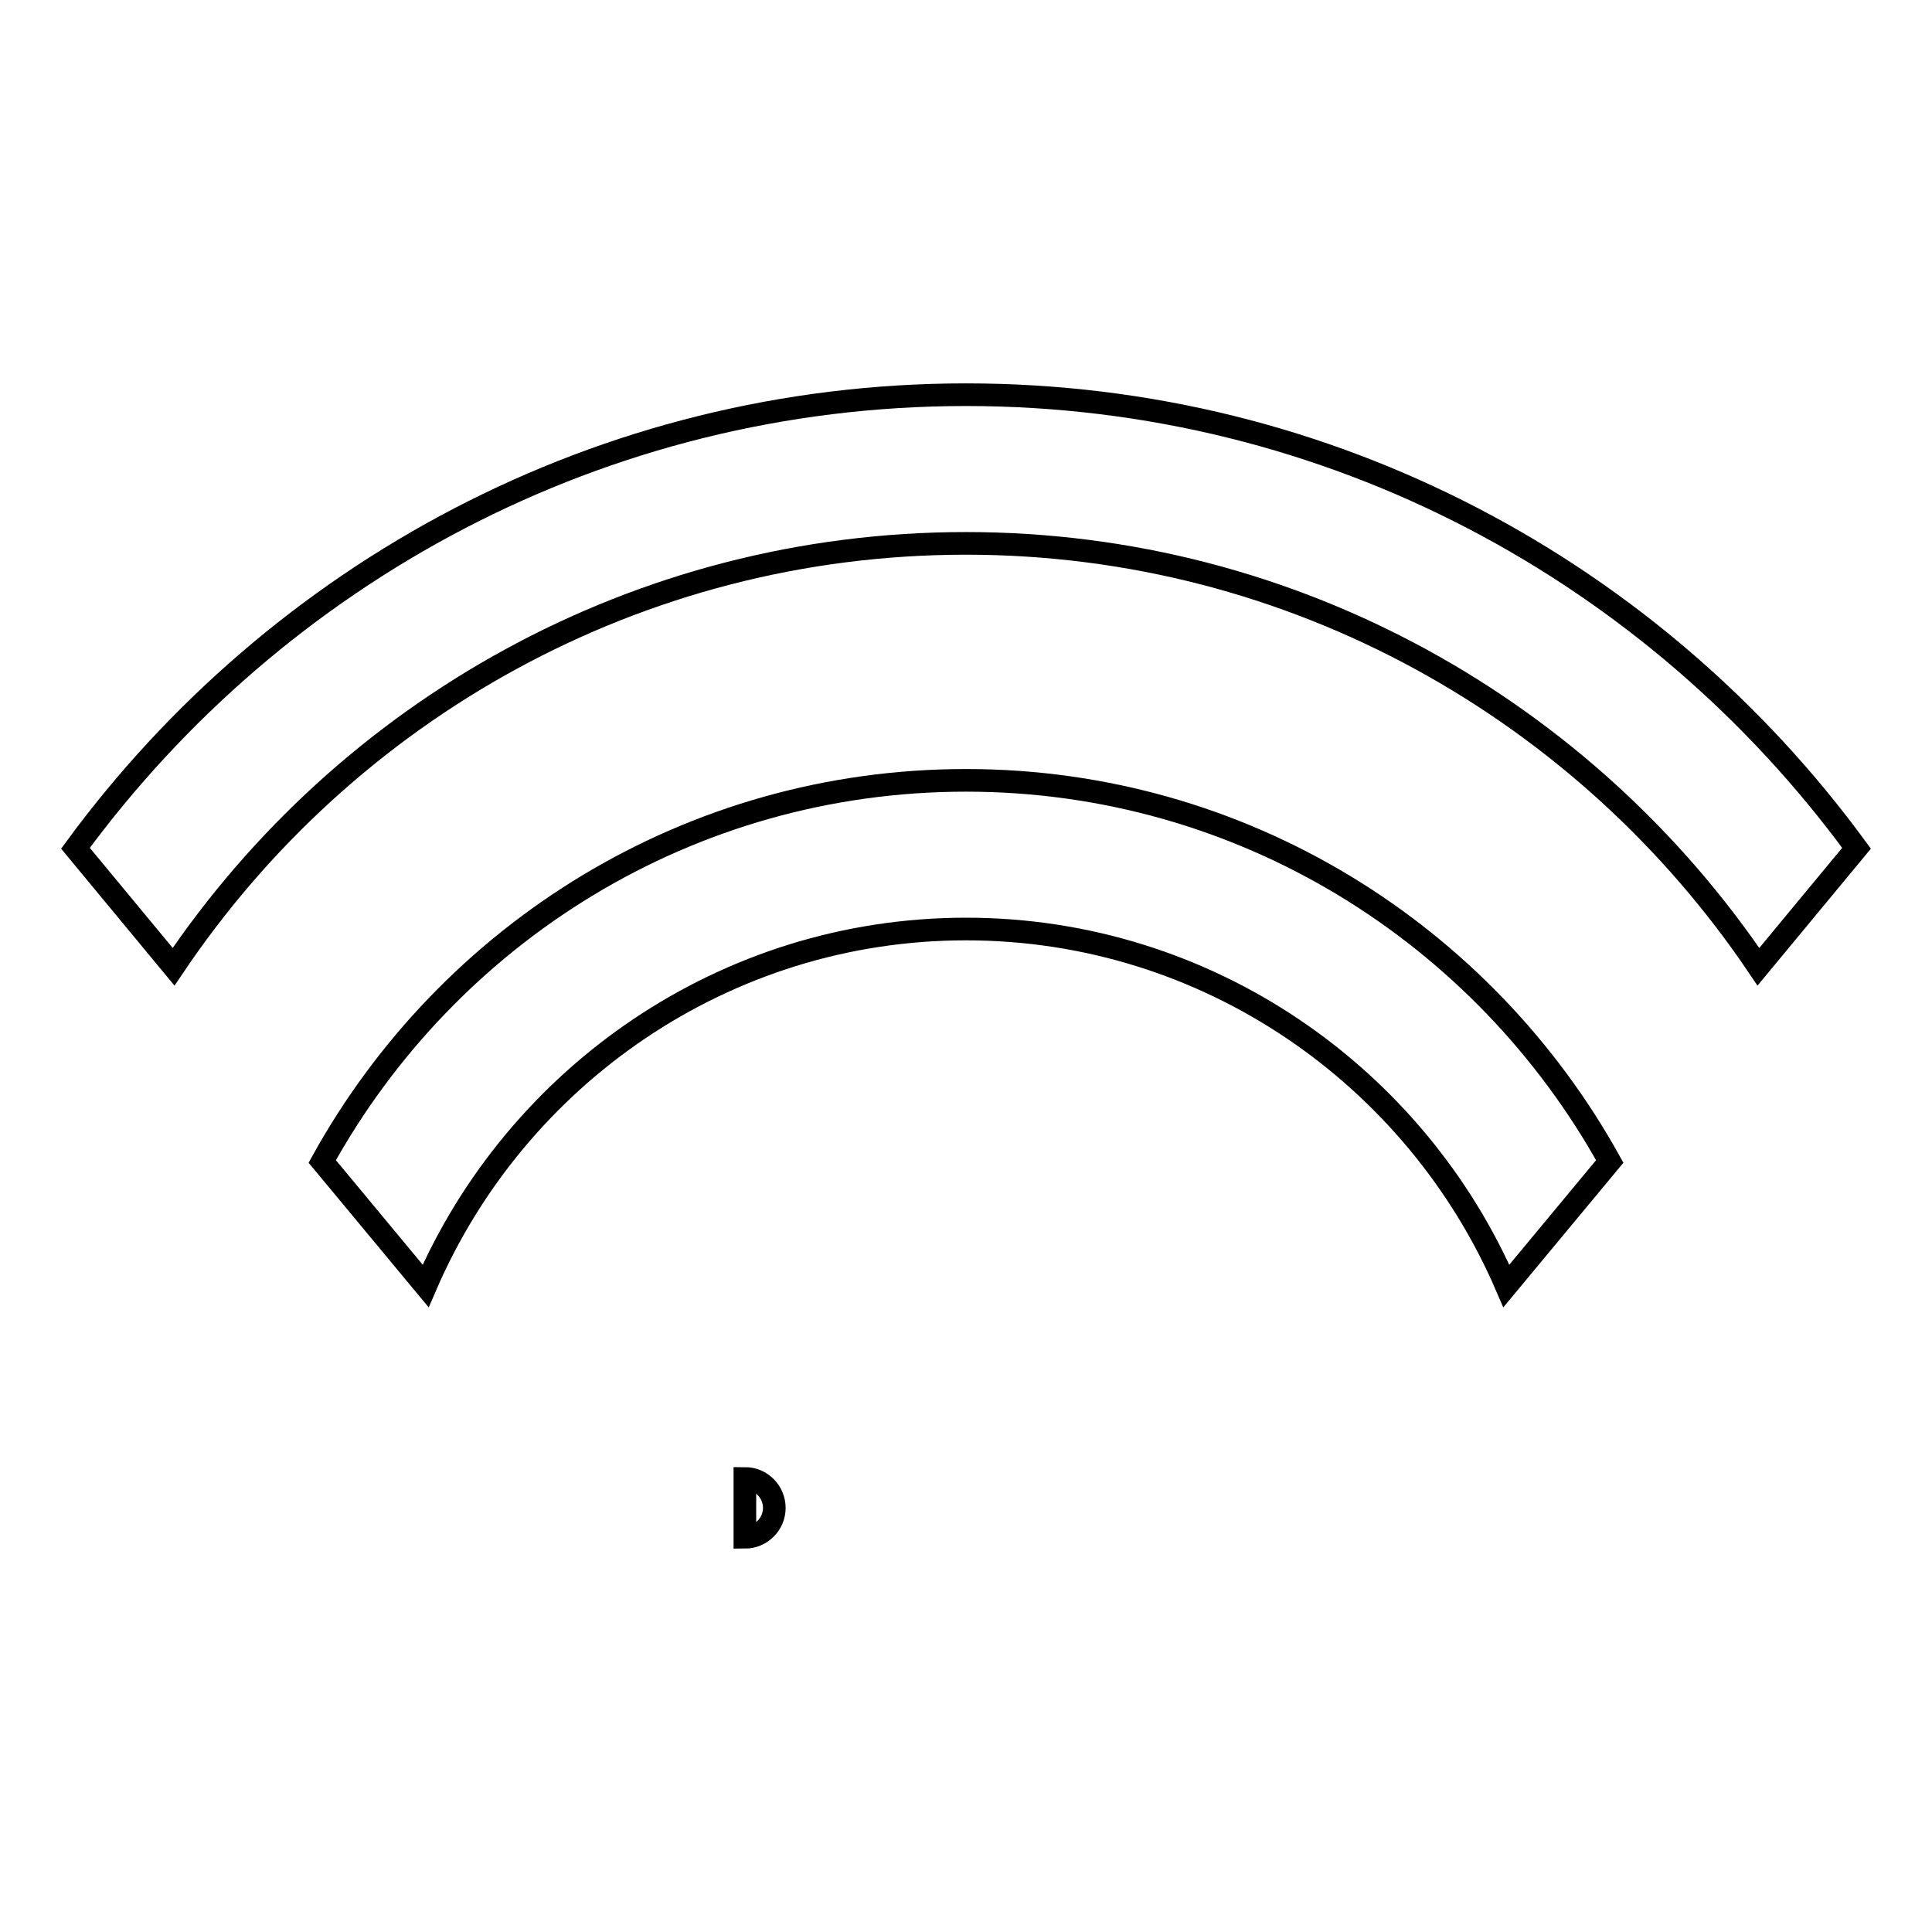<?xml version="1.0" encoding="utf-8"?>
<!-- Svg Vector Icons : http://www.onlinewebfonts.com/icon -->
<!DOCTYPE svg PUBLIC "-//W3C//DTD SVG 1.1//EN" "http://www.w3.org/Graphics/SVG/1.1/DTD/svg11.dtd">
<svg version="1.1" xmlns="http://www.w3.org/2000/svg" xmlns:xlink="http://www.w3.org/1999/xlink" x="0px" y="0px" viewBox="0 0 256 256" enable-background="new 0 0 256 256" xml:space="preserve">
<g><g><path stroke-width="3" fill-opacity="0" stroke="#000000"  d="M128,103.4c-36.7,0-68.6,20.3-85.3,50.5l13.7,16.5c12-27.8,39.6-47.3,71.6-47.3c32,0,59.6,19.5,71.6,47.3l13.7-16.5C196.6,123.8,164.7,103.4,128,103.4z"/><path stroke-width="3" fill-opacity="0" stroke="#000000"  d="M128,52.3c-48.4,0-91.3,23.7-118,60.1l13,15.7C45.8,94.2,84.4,72,128,72c43.6,0,82.2,22.3,105,56.1l13-15.7C219.3,75.9,176.4,52.3,128,52.3z"/><path stroke-width="3" fill-opacity="0" stroke="#000000"  d="M98.7,195.9c2.2,0,3.9,1.8,3.9,3.9c0,2.2-1.8,3.9-3.9,3.9V195.9z"/></g></g>
</svg>